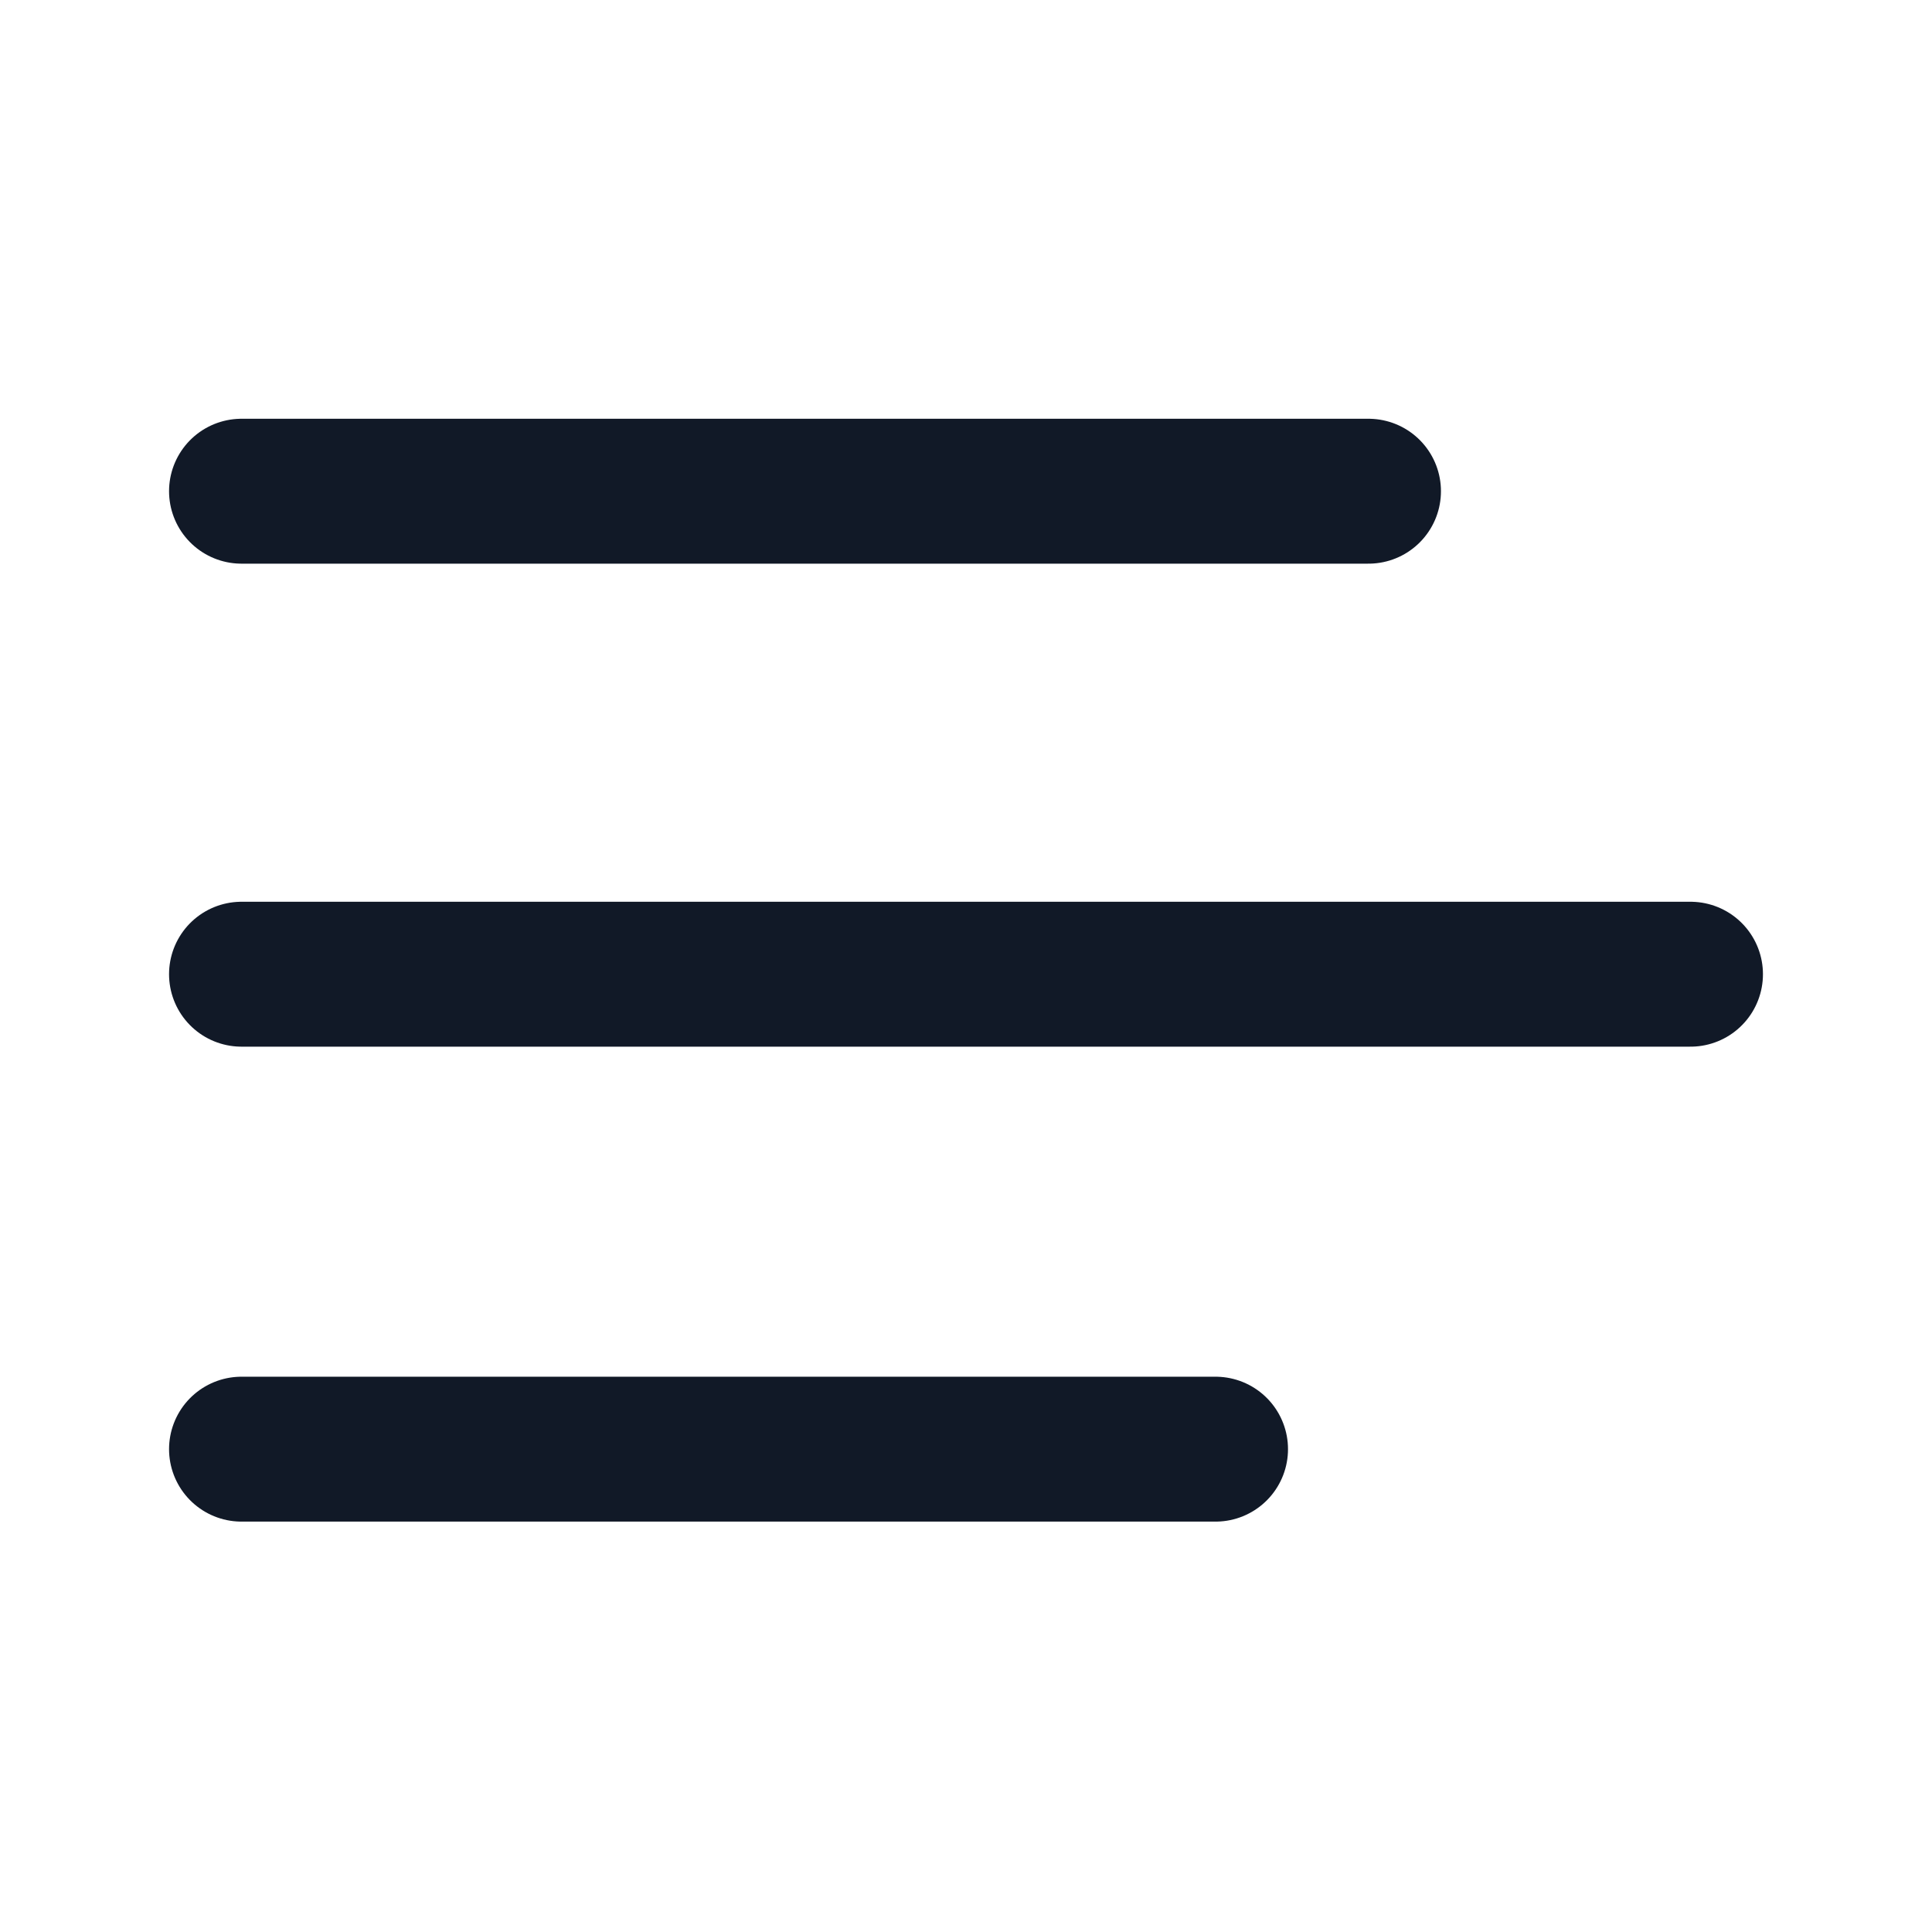 <svg width="24" height="24" viewBox="0 0 24 24" fill="none" xmlns="http://www.w3.org/2000/svg">
<path d="M17 6.102H3M21 12.102H3M15.1 18.002H3" stroke="#111927" stroke-width="1.8" stroke-linecap="round" stroke-linejoin="round"/>
</svg>
